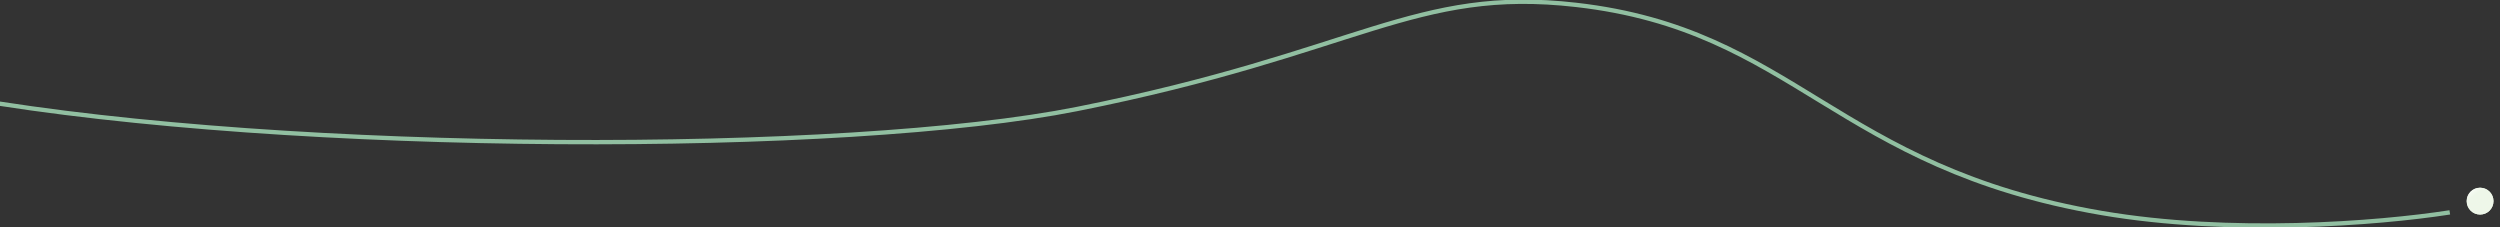 <svg width="1155" height="105" viewBox="0 0 1155 105" fill="none" xmlns="http://www.w3.org/2000/svg">
<rect x="0" y="0" width="1155" height="105" fill="#333333" stroke="none"/>
<g clip-path="url(#clip0_18254_1456)">
<path d="M-14.864 45.505C135.746 71.426 390.826 71.627 497.666 50.345C627.952 24.399 653.537 -6.306 728.29 2.268C829.276 13.846 847.686 77.34 971.053 98.421C1030.27 108.542 1098.08 103.341 1131.8 98.117" stroke="#91BFA1" stroke-width="2" stroke-miterlimit="10"/>
<path d="M1145.8 99.117C1149.22 99.117 1151.99 96.344 1151.99 92.923C1151.99 89.502 1149.22 86.729 1145.8 86.729C1142.38 86.729 1139.61 89.502 1139.61 92.923C1139.61 96.344 1142.38 99.117 1145.8 99.117Z" fill="#EEF7E9"/>
<path d="M1145.8 99.117C1149.22 99.117 1151.99 96.344 1151.99 92.923C1151.99 89.502 1149.22 86.729 1145.8 86.729C1142.38 86.729 1139.61 89.502 1139.61 92.923C1139.61 96.344 1142.38 99.117 1145.8 99.117Z" fill="url(#paint0_linear_18254_1456)"/>
</g>
<defs>
<linearGradient id="paint0_linear_18254_1456" x1="1139.61" y1="86.905" x2="1142.54" y2="90.701" gradientUnits="userSpaceOnUse">
<stop stop-color="white"/>
<stop offset="1" stop-color="#EEF7E9"/>
</linearGradient>
<clipPath id="clip0_18254_1456">
<rect width="1170" height="105" fill="white" transform="translate(-15)"/>
</clipPath>
</defs>
</svg>
